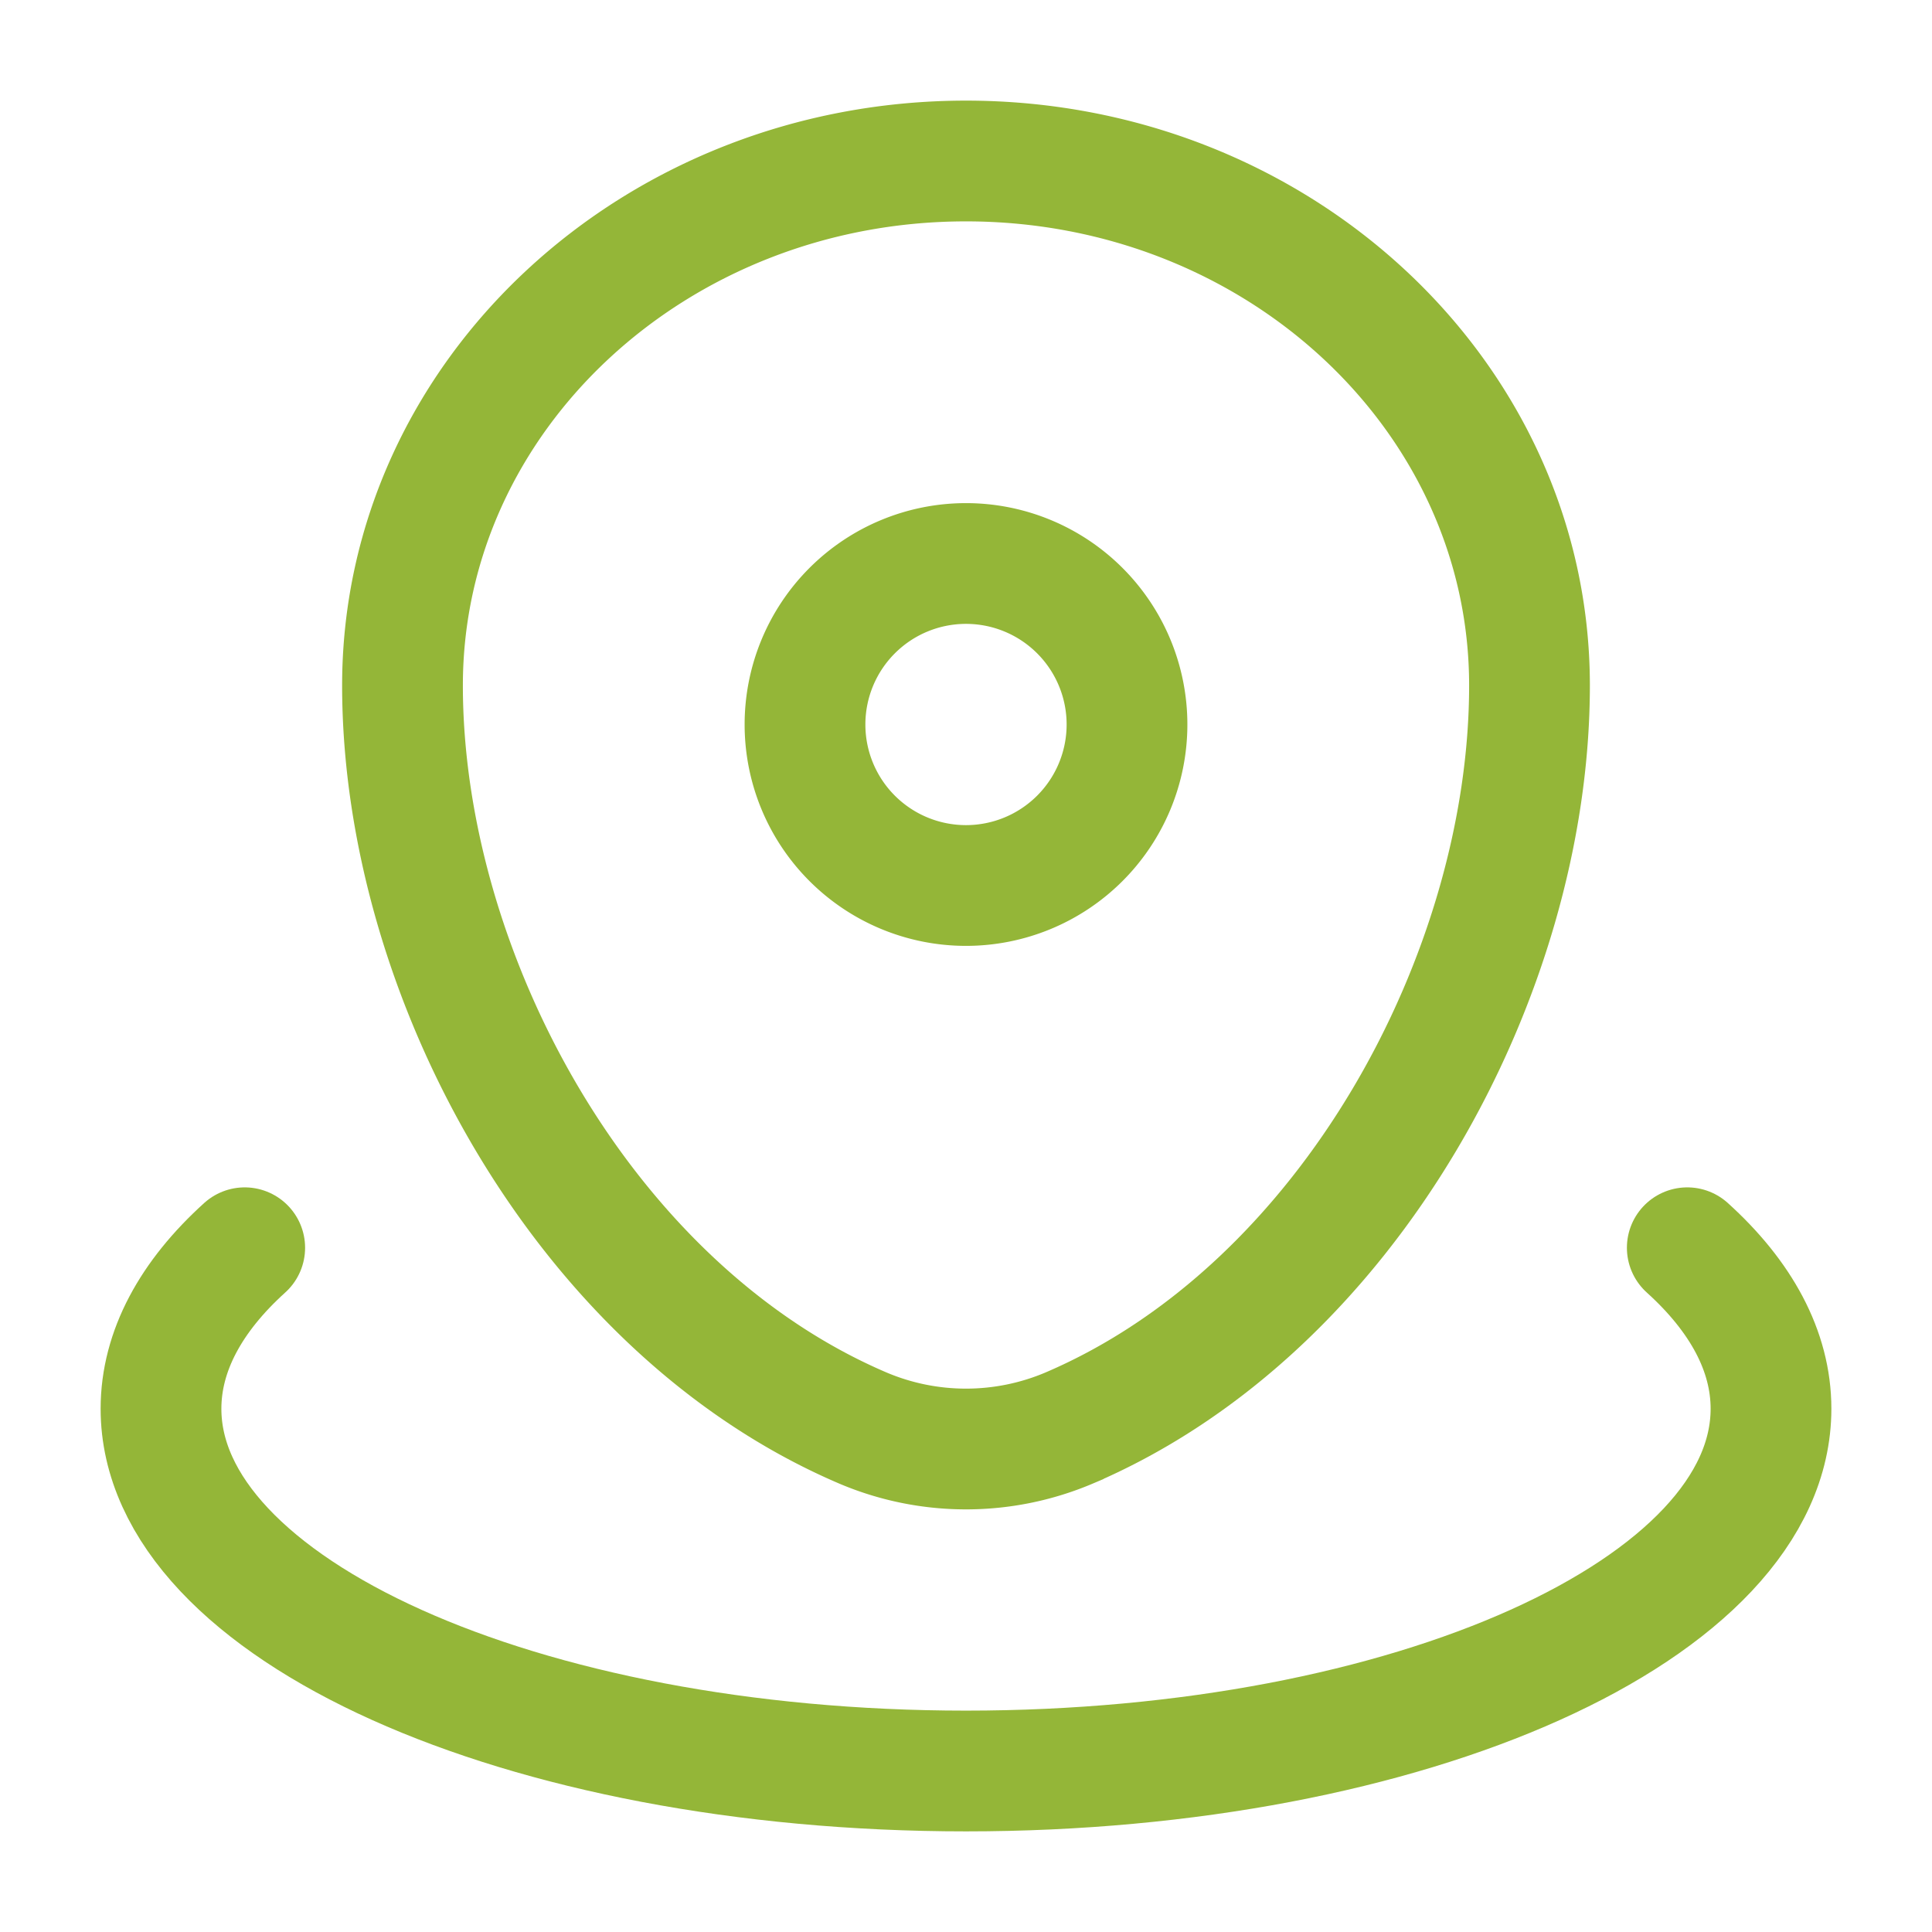 <svg xmlns="http://www.w3.org/2000/svg" width="24" height="24" fill="none"><path stroke="#94B638" stroke-width="1.5" d="M5 8.515C5 4.917 8.134 2 12 2s7 2.917 7 6.515c0 3.57-2.234 7.735-5.72 9.225a3.28 3.28 0 0 1-2.56 0C7.234 16.25 5 12.084 5 8.515Z"/><path stroke="#94B638" stroke-width="1.5" d="M14 9a2 2 0 1 1-4 0 2 2 0 0 1 4 0Z"/><path stroke="#94B638" stroke-linecap="round" stroke-width="1.5" d="M20.96 15.5c.666.602 1.04 1.282 1.04 2 0 2.485-4.477 4.5-10 4.5S2 19.985 2 17.5c0-.718.374-1.398 1.04-2"/></svg>